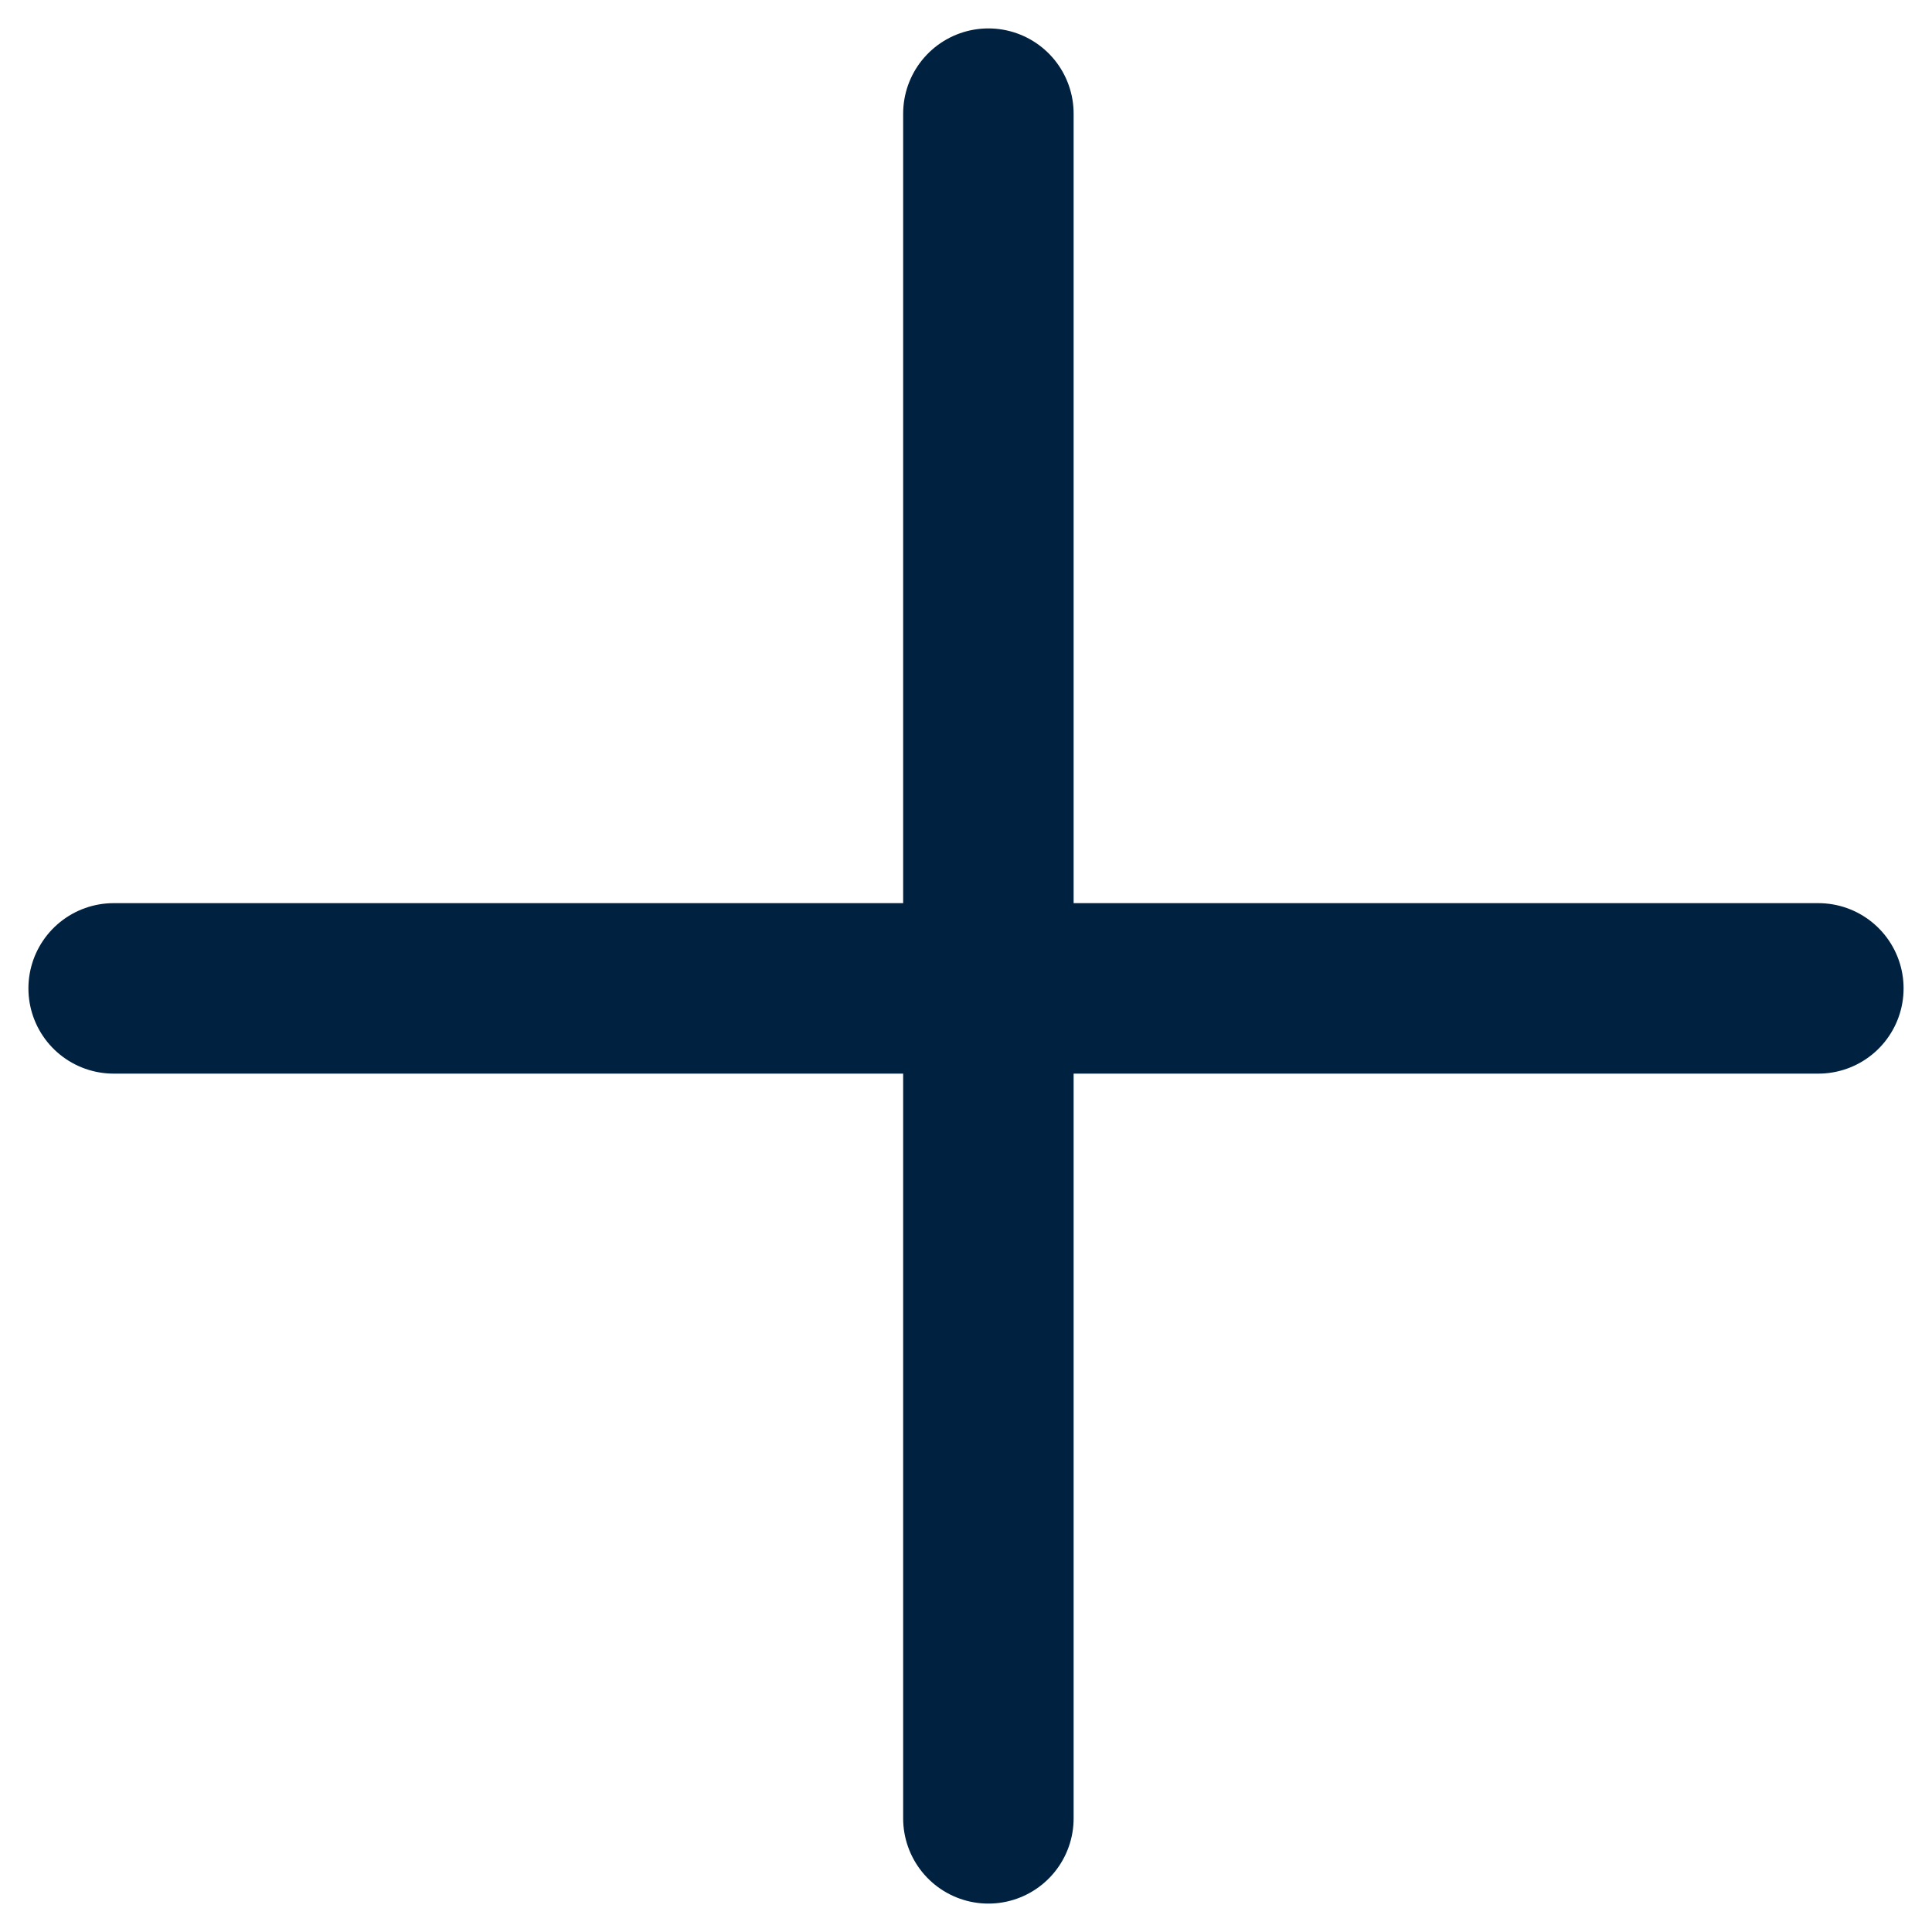 <svg width="17" height="17" viewBox="0 0 17 17" fill="none" xmlns="http://www.w3.org/2000/svg">
<path d="M8.697 1L8.697 16" stroke="#002240" stroke-width="1.5" stroke-linecap="round"/>
<path d="M16 8.697L1 8.697" stroke="#002240" stroke-width="1.5" stroke-linecap="round"/>
</svg>
